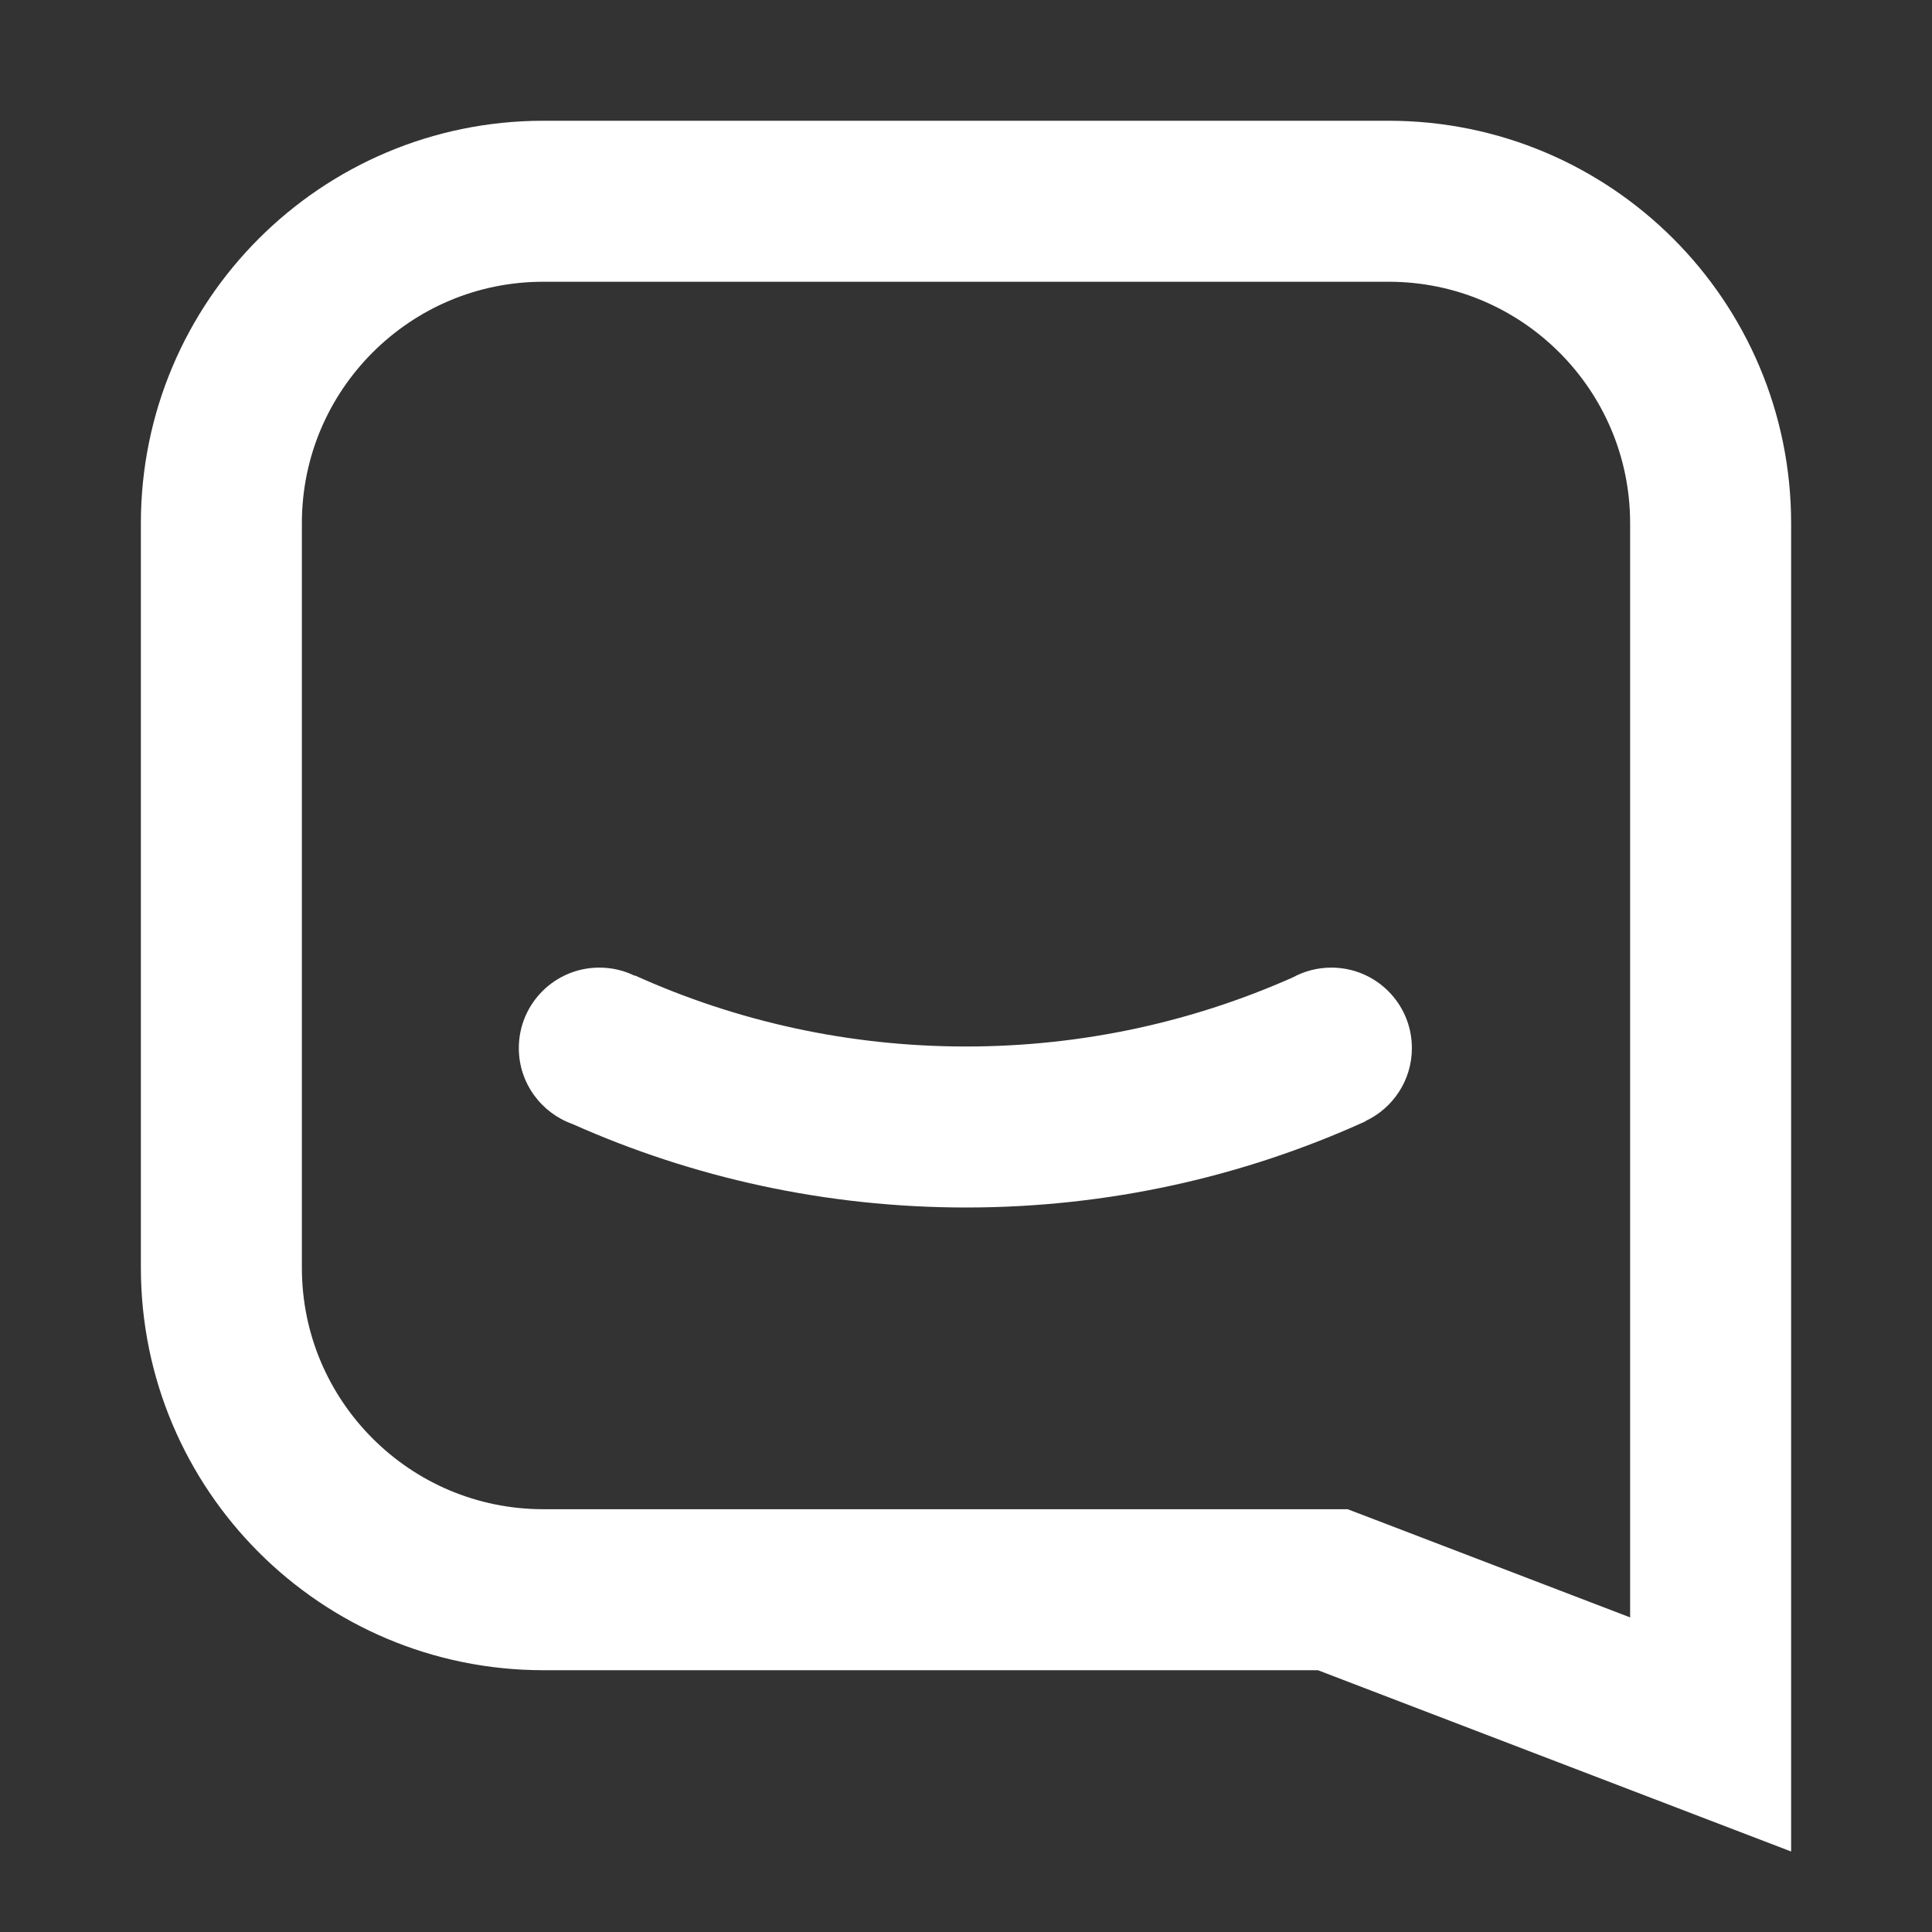 <?xml version="1.0" encoding="UTF-8"?>
<svg width="24px" height="24px" viewBox="0 0 24 24" version="1.1" xmlns="http://www.w3.org/2000/svg" xmlns:xlink="http://www.w3.org/1999/xlink">
    <rect x="0" y="0" width="24" height="24" fill="#333333" stroke="none"/>
    <title>icon-客服</title>
    <g id="-" stroke="none" stroke-width="1" fill="none" fill-rule="evenodd">
        <g id="反馈" transform="translate(-18, -18)">
            <g id="icon-客服" transform="translate(5, 5)">
                <g transform="translate(13, 13)" id="对话框">
                    <g transform="translate(2.75, 2.5)">
                        <path d="M13.621,17.248 L13.806,17.248 L13.979,17.314 L18.5,19.046 L18.5,4 C18.5,1.791 16.709,0 14.5,0 L4,0 C1.791,0 0,1.791 0,4 L0,13.248 C0,15.457 1.791,17.248 4,17.248 L13.621,17.248 Z" id="路径" stroke="#FFFFFF" stroke-width="2"></path>
                        <path d="M5.136,9.617 L5.134,9.621 C5.002,9.556 4.853,9.52 4.695,9.52 C4.143,9.52 3.695,9.967 3.695,10.52 C3.695,10.955 3.974,11.325 4.362,11.463 C5.855,12.129 7.509,12.5 9.25,12.5 C11.021,12.5 12.703,12.116 14.216,11.428 L14.215,11.425 C14.554,11.265 14.789,10.92 14.789,10.52 C14.789,9.967 14.341,9.52 13.789,9.52 C13.616,9.52 13.453,9.564 13.311,9.641 C12.07,10.193 10.696,10.5 9.25,10.5 C7.783,10.5 6.391,10.184 5.136,9.617 Z" id="路径" fill="#FFFFFF"></path>
                    </g>
                </g>
            </g>
        </g>
    </g>
</svg>